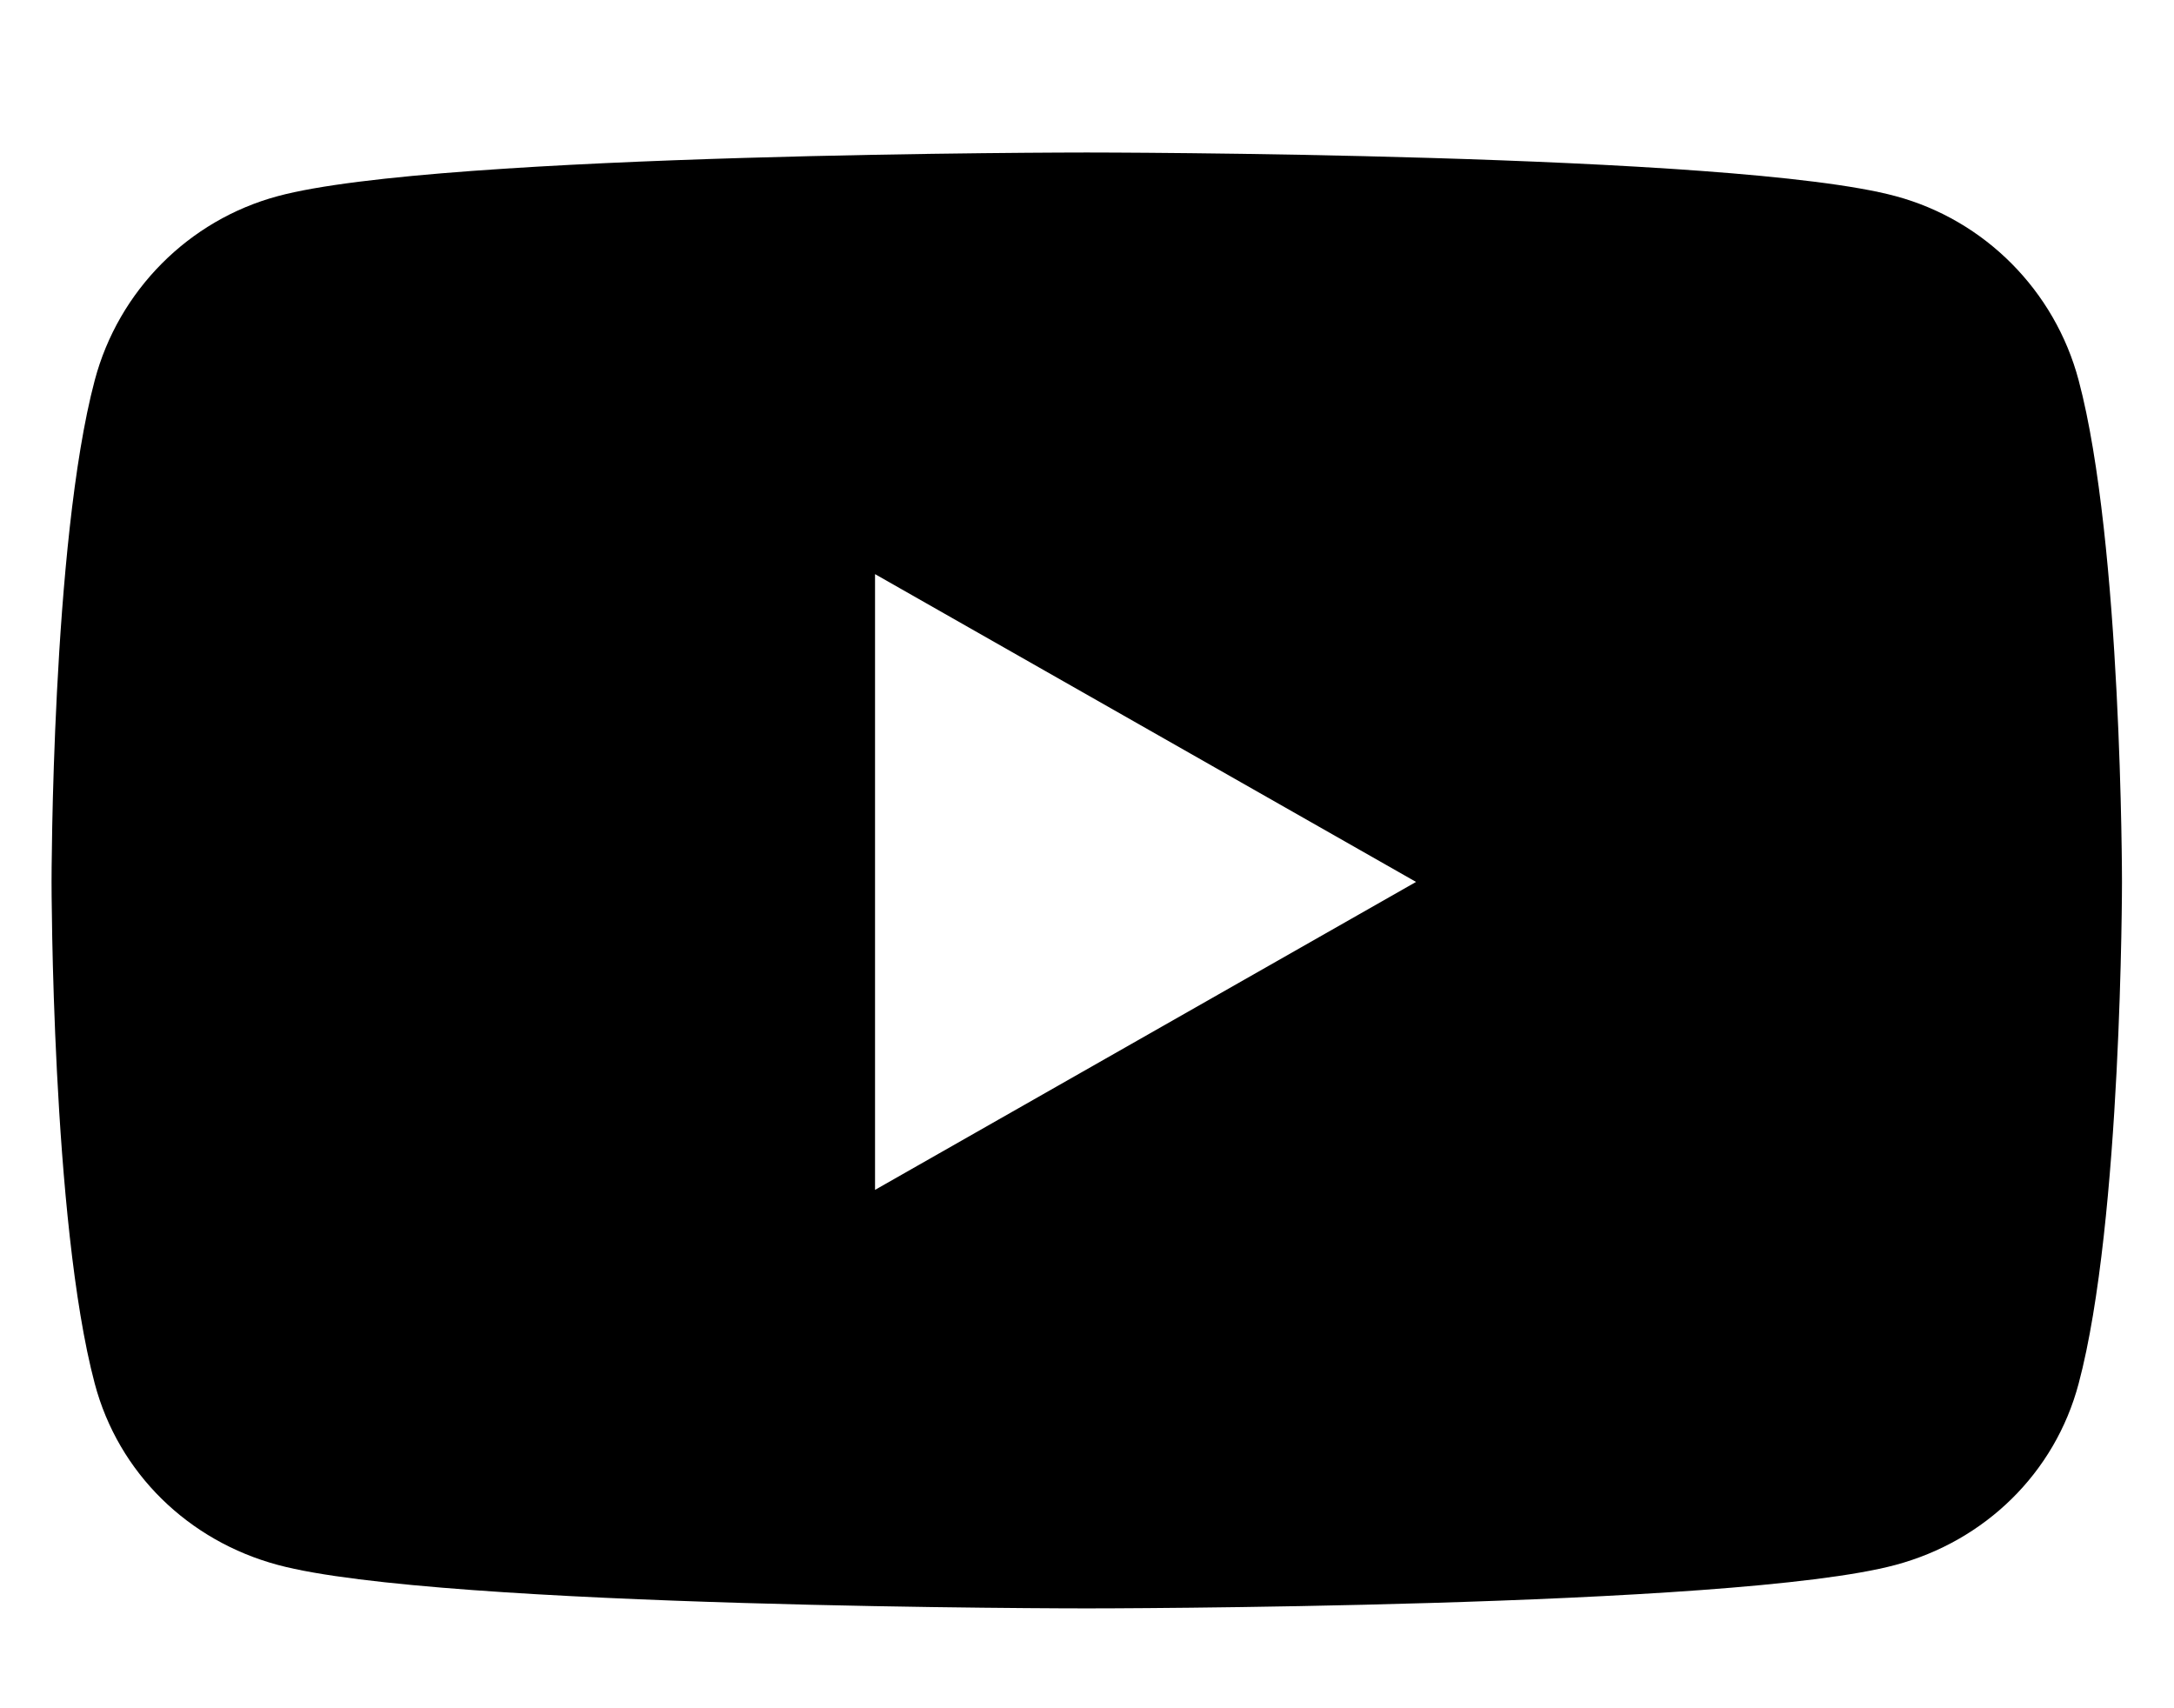 <svg xmlns="http://www.w3.org/2000/svg" width="14" height="11" viewBox="0 0 14 11" fill="none">
  <path d="M13.386 2.449C13.233 1.872 12.781 1.417 12.207 1.263C11.168 0.982 6.998 0.982 6.998 0.982C6.998 0.982 2.829 0.982 1.789 1.263C1.215 1.417 0.763 1.872 0.61 2.449C0.332 3.496 0.332 5.679 0.332 5.679C0.332 5.679 0.332 7.863 0.61 8.909C0.763 9.487 1.215 9.923 1.789 10.077C2.829 10.357 6.998 10.357 6.998 10.357C6.998 10.357 11.168 10.357 12.207 10.077C12.781 9.923 13.233 9.487 13.386 8.909C13.665 7.863 13.665 5.679 13.665 5.679C13.665 5.679 13.665 3.496 13.386 2.449ZM5.635 7.662V3.697L9.119 5.679L5.635 7.662Z" fill="black"/>
</svg>